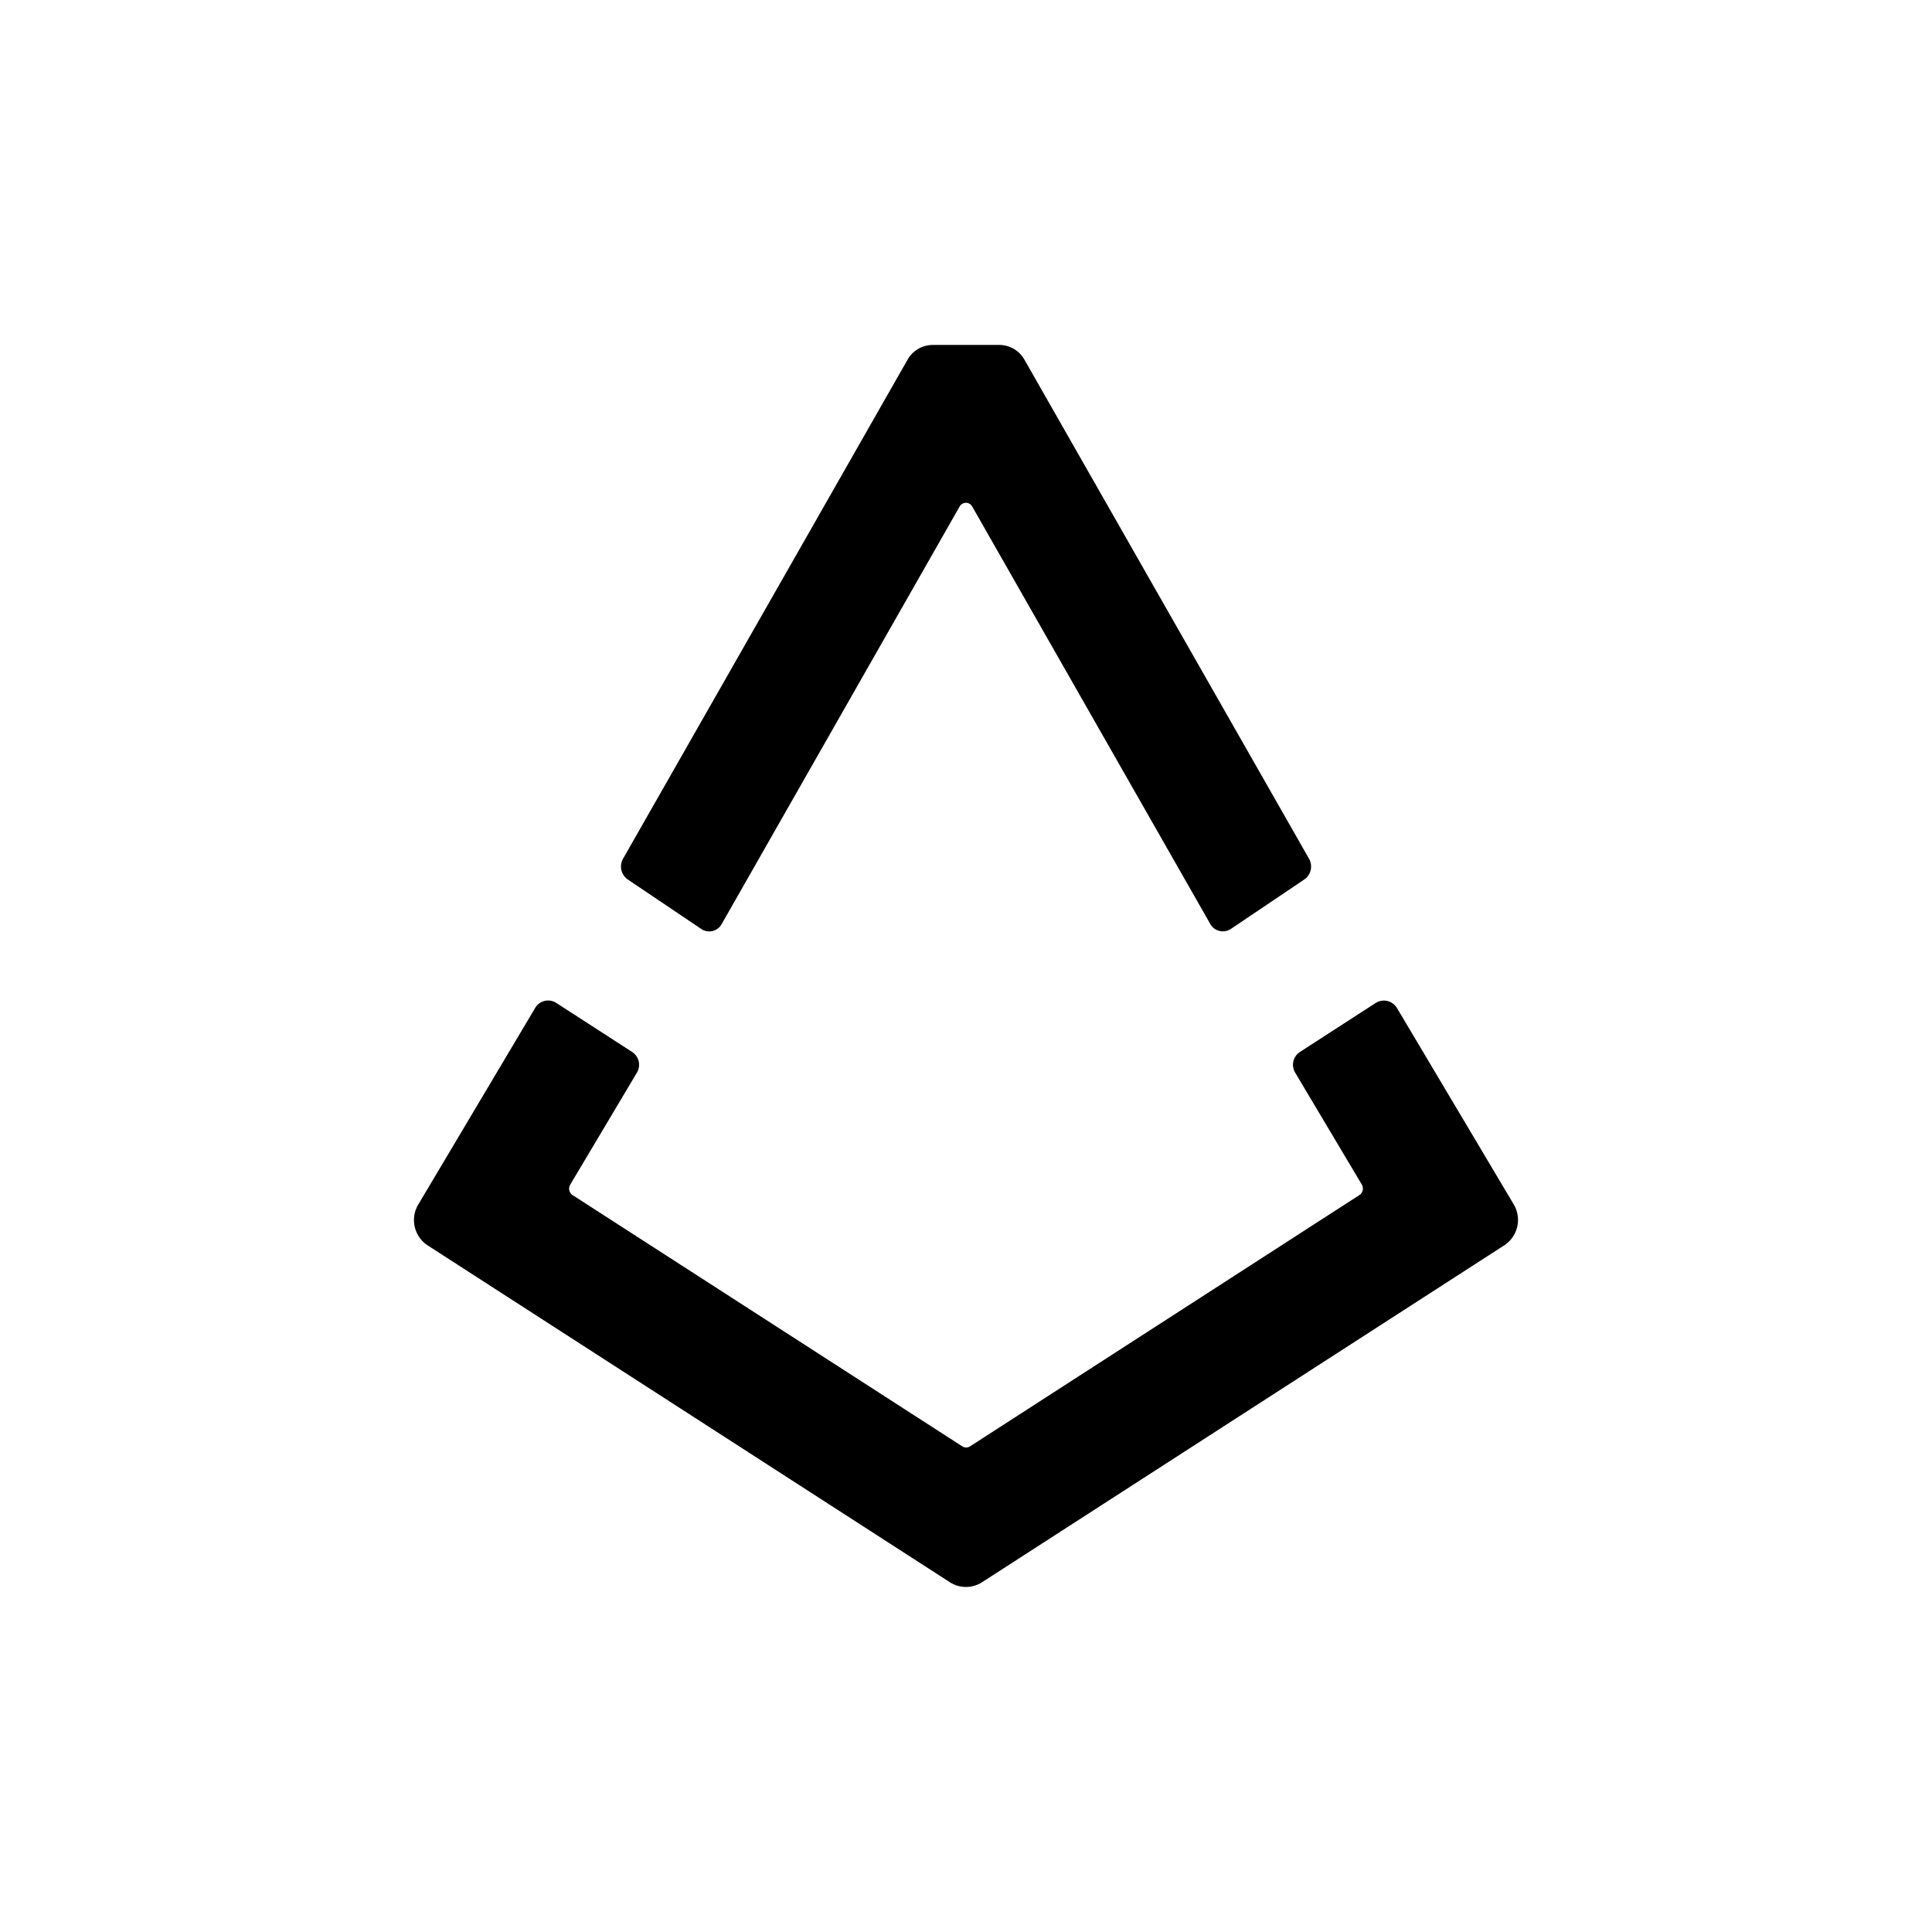 <?xml version="1.0" encoding="utf-8"?>
<!-- Generator: www.svgicons.com -->
<svg xmlns="http://www.w3.org/2000/svg" width="800" height="800" viewBox="0 0 24 24">
<path fill="currentColor" d="m18.805 14.963l-1.452-2.442a.19.19 0 0 0-.192-.089a.2.2 0 0 0-.07.026l-.943.61a.19.19 0 0 0-.06.255l.83 1.394c.024.043.012.1-.03.128l-4.836 3.121a.09.09 0 0 1-.1 0l-4.839-3.12a.096.096 0 0 1-.03-.129l.83-1.394a.19.19 0 0 0-.06-.255l-.944-.61a.186.186 0 0 0-.261.063l-1.452 2.442a.376.376 0 0 0 .12.51l6.482 4.181a.37.37 0 0 0 .403 0l6.482-4.182a.377.377 0 0 0 .122-.509M7.798 10.925l.915.616a.176.176 0 0 0 .253-.064l2.955-5.185A.09.09 0 0 1 12 6.246a.09.09 0 0 1 .077.046l2.957 5.185a.18.18 0 0 0 .254.064l.915-.616a.196.196 0 0 0 .058-.258L12.727 4.47a.36.36 0 0 0-.31-.185h-.834a.36.36 0 0 0-.31.185L7.74 10.667a.196.196 0 0 0 .058.258"/>
</svg>